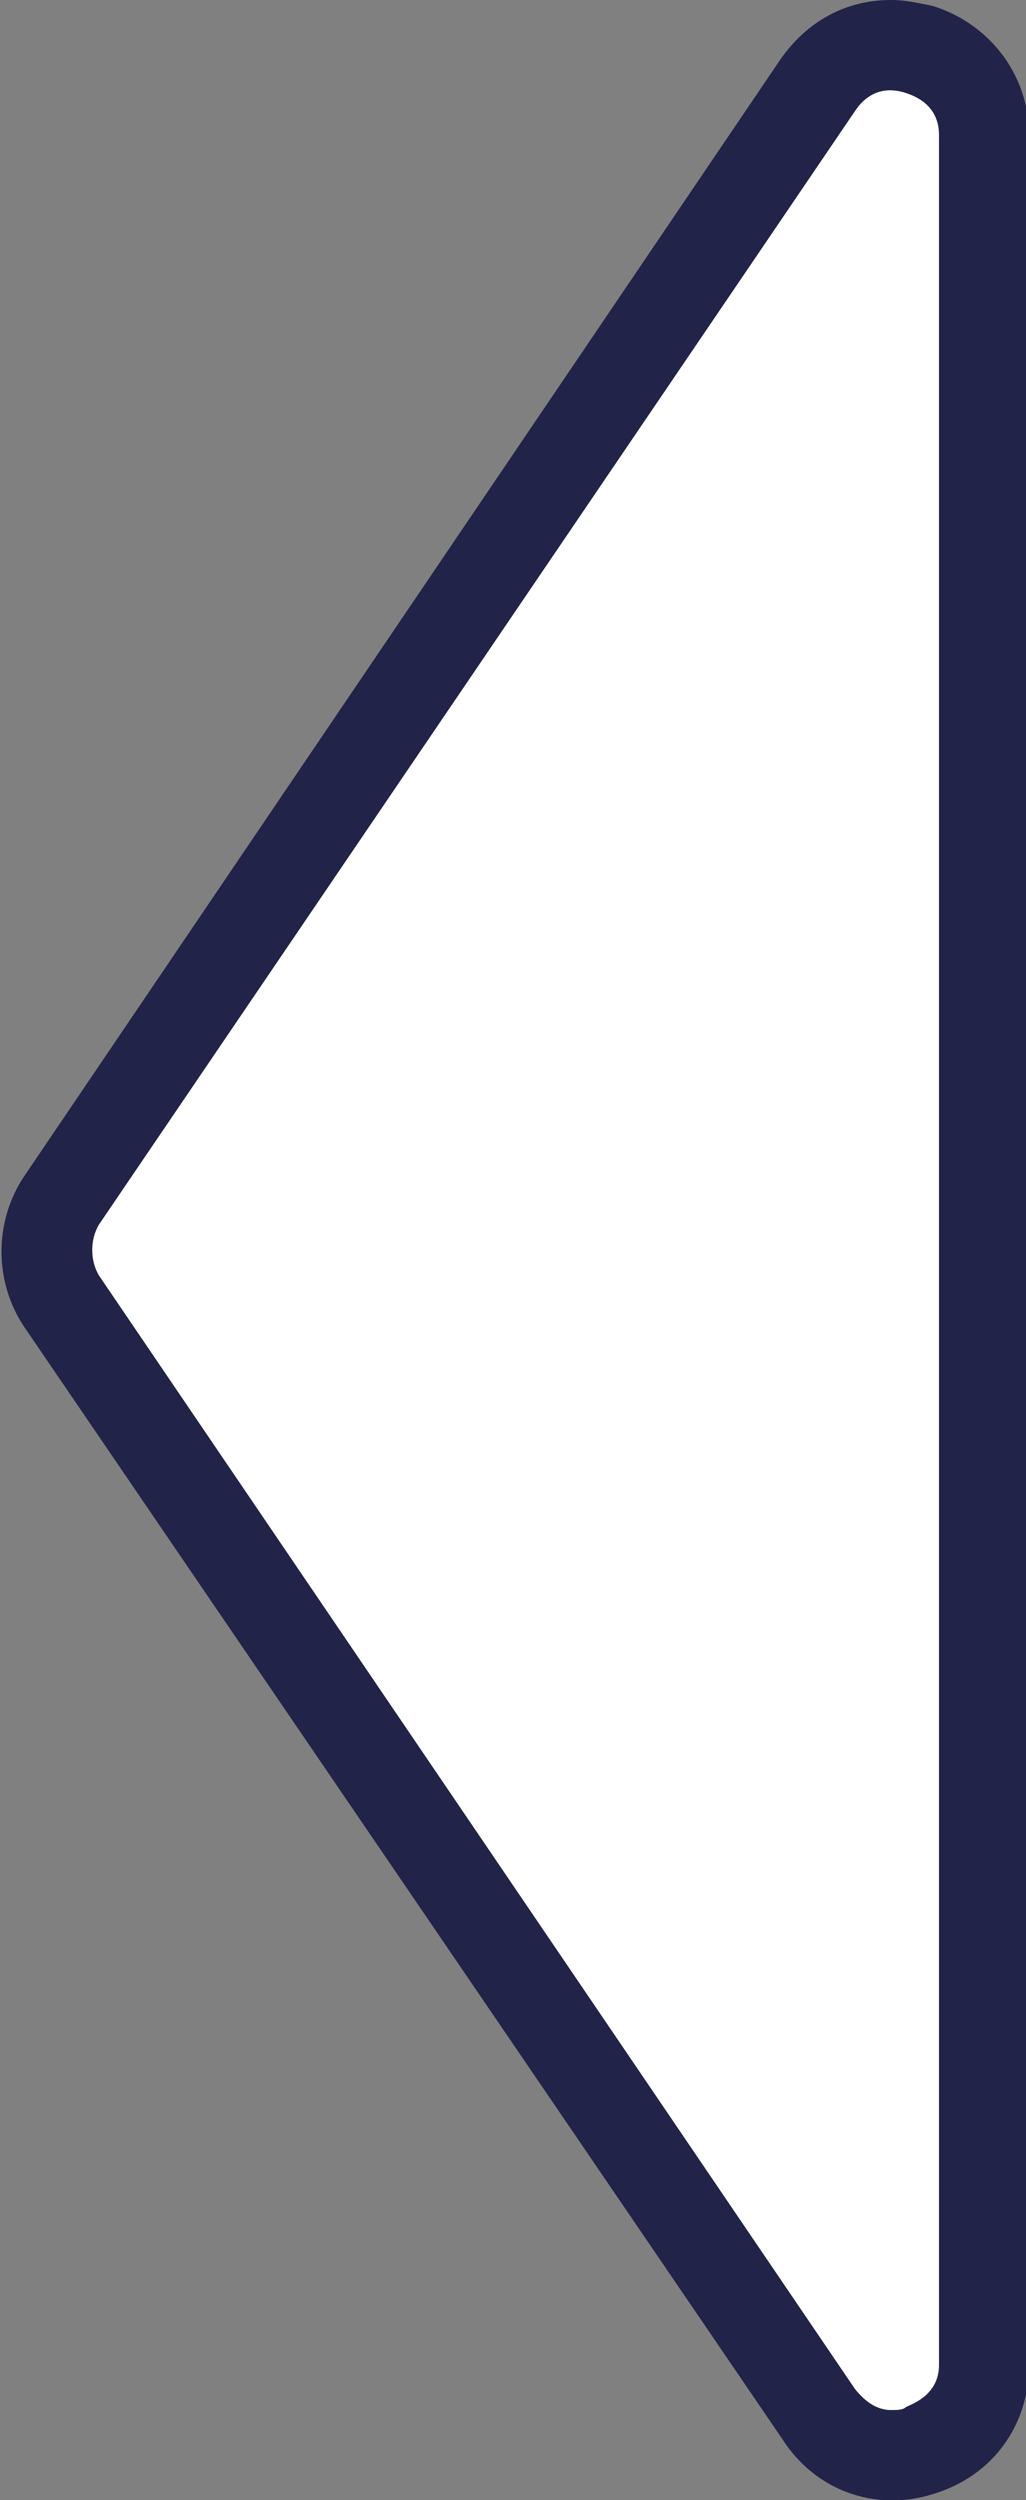<?xml version="1.0" encoding="utf-8"?>
<!-- Generator: Adobe Illustrator 26.3.1, SVG Export Plug-In . SVG Version: 6.00 Build 0)  -->
<svg version="1.1" id="Layer_2_00000083801695585761216050000004082300805108432563_"
	 xmlns="http://www.w3.org/2000/svg" xmlns:xlink="http://www.w3.org/1999/xlink" x="0px" y="0px" viewBox="0 0 34.2 83.3"
	 style="enable-background:new 0 0 34.2 83.3;" xml:space="preserve">
<rect x="0" y="0" width="34.2" height="83.3" fill="#808080" stroke="none"/>
<style type="text/css">
	.st0{fill:#212348;}
	.st1{fill:#FFFFFF;}
</style>
<g>
	<path class="st0" d="M29.7,0c0.5,0,0.9,0.1,1.4,0.2c1.9,0.6,3.2,2.3,3.2,4.3v74.3c0,2-1.2,3.7-3.2,4.3c-1.9,0.6-3.9-0.1-5-1.8
		L0.8,44.2c-1-1.5-1-3.5,0-5L26,2C26.9,0.7,28.2,0,29.7,0z M29.7,80.3c0.2,0,0.4,0,0.5-0.1c0.2-0.1,1.1-0.4,1.1-1.4V4.5
		c0-1-0.8-1.3-1.1-1.4s-1.1-0.3-1.7,0.6L3.3,40.8C3,41.3,3,42,3.3,42.5l25.2,37.1C28.9,80.1,29.3,80.3,29.7,80.3z M29.7,80.3
		c0.2,0,0.4,0,0.5-0.1c0.2-0.1,1.1-0.4,1.1-1.4V4.5c0-1-0.8-1.3-1.1-1.4s-1.1-0.3-1.7,0.6L3.3,40.8C3,41.3,3,42,3.3,42.5l25.2,37.1
		C28.9,80.1,29.3,80.3,29.7,80.3z"/>
</g>
<path class="st1" d="M29.7,80.3c0.2,0,0.4,0,0.5-0.1c0.2-0.1,1.1-0.4,1.1-1.4V4.5c0-1-0.8-1.3-1.1-1.4s-1.1-0.3-1.7,0.6L3.3,40.8
	C3,41.3,3,42,3.3,42.5l25.2,37.1C28.9,80.1,29.3,80.3,29.7,80.3z"/>
</svg>
